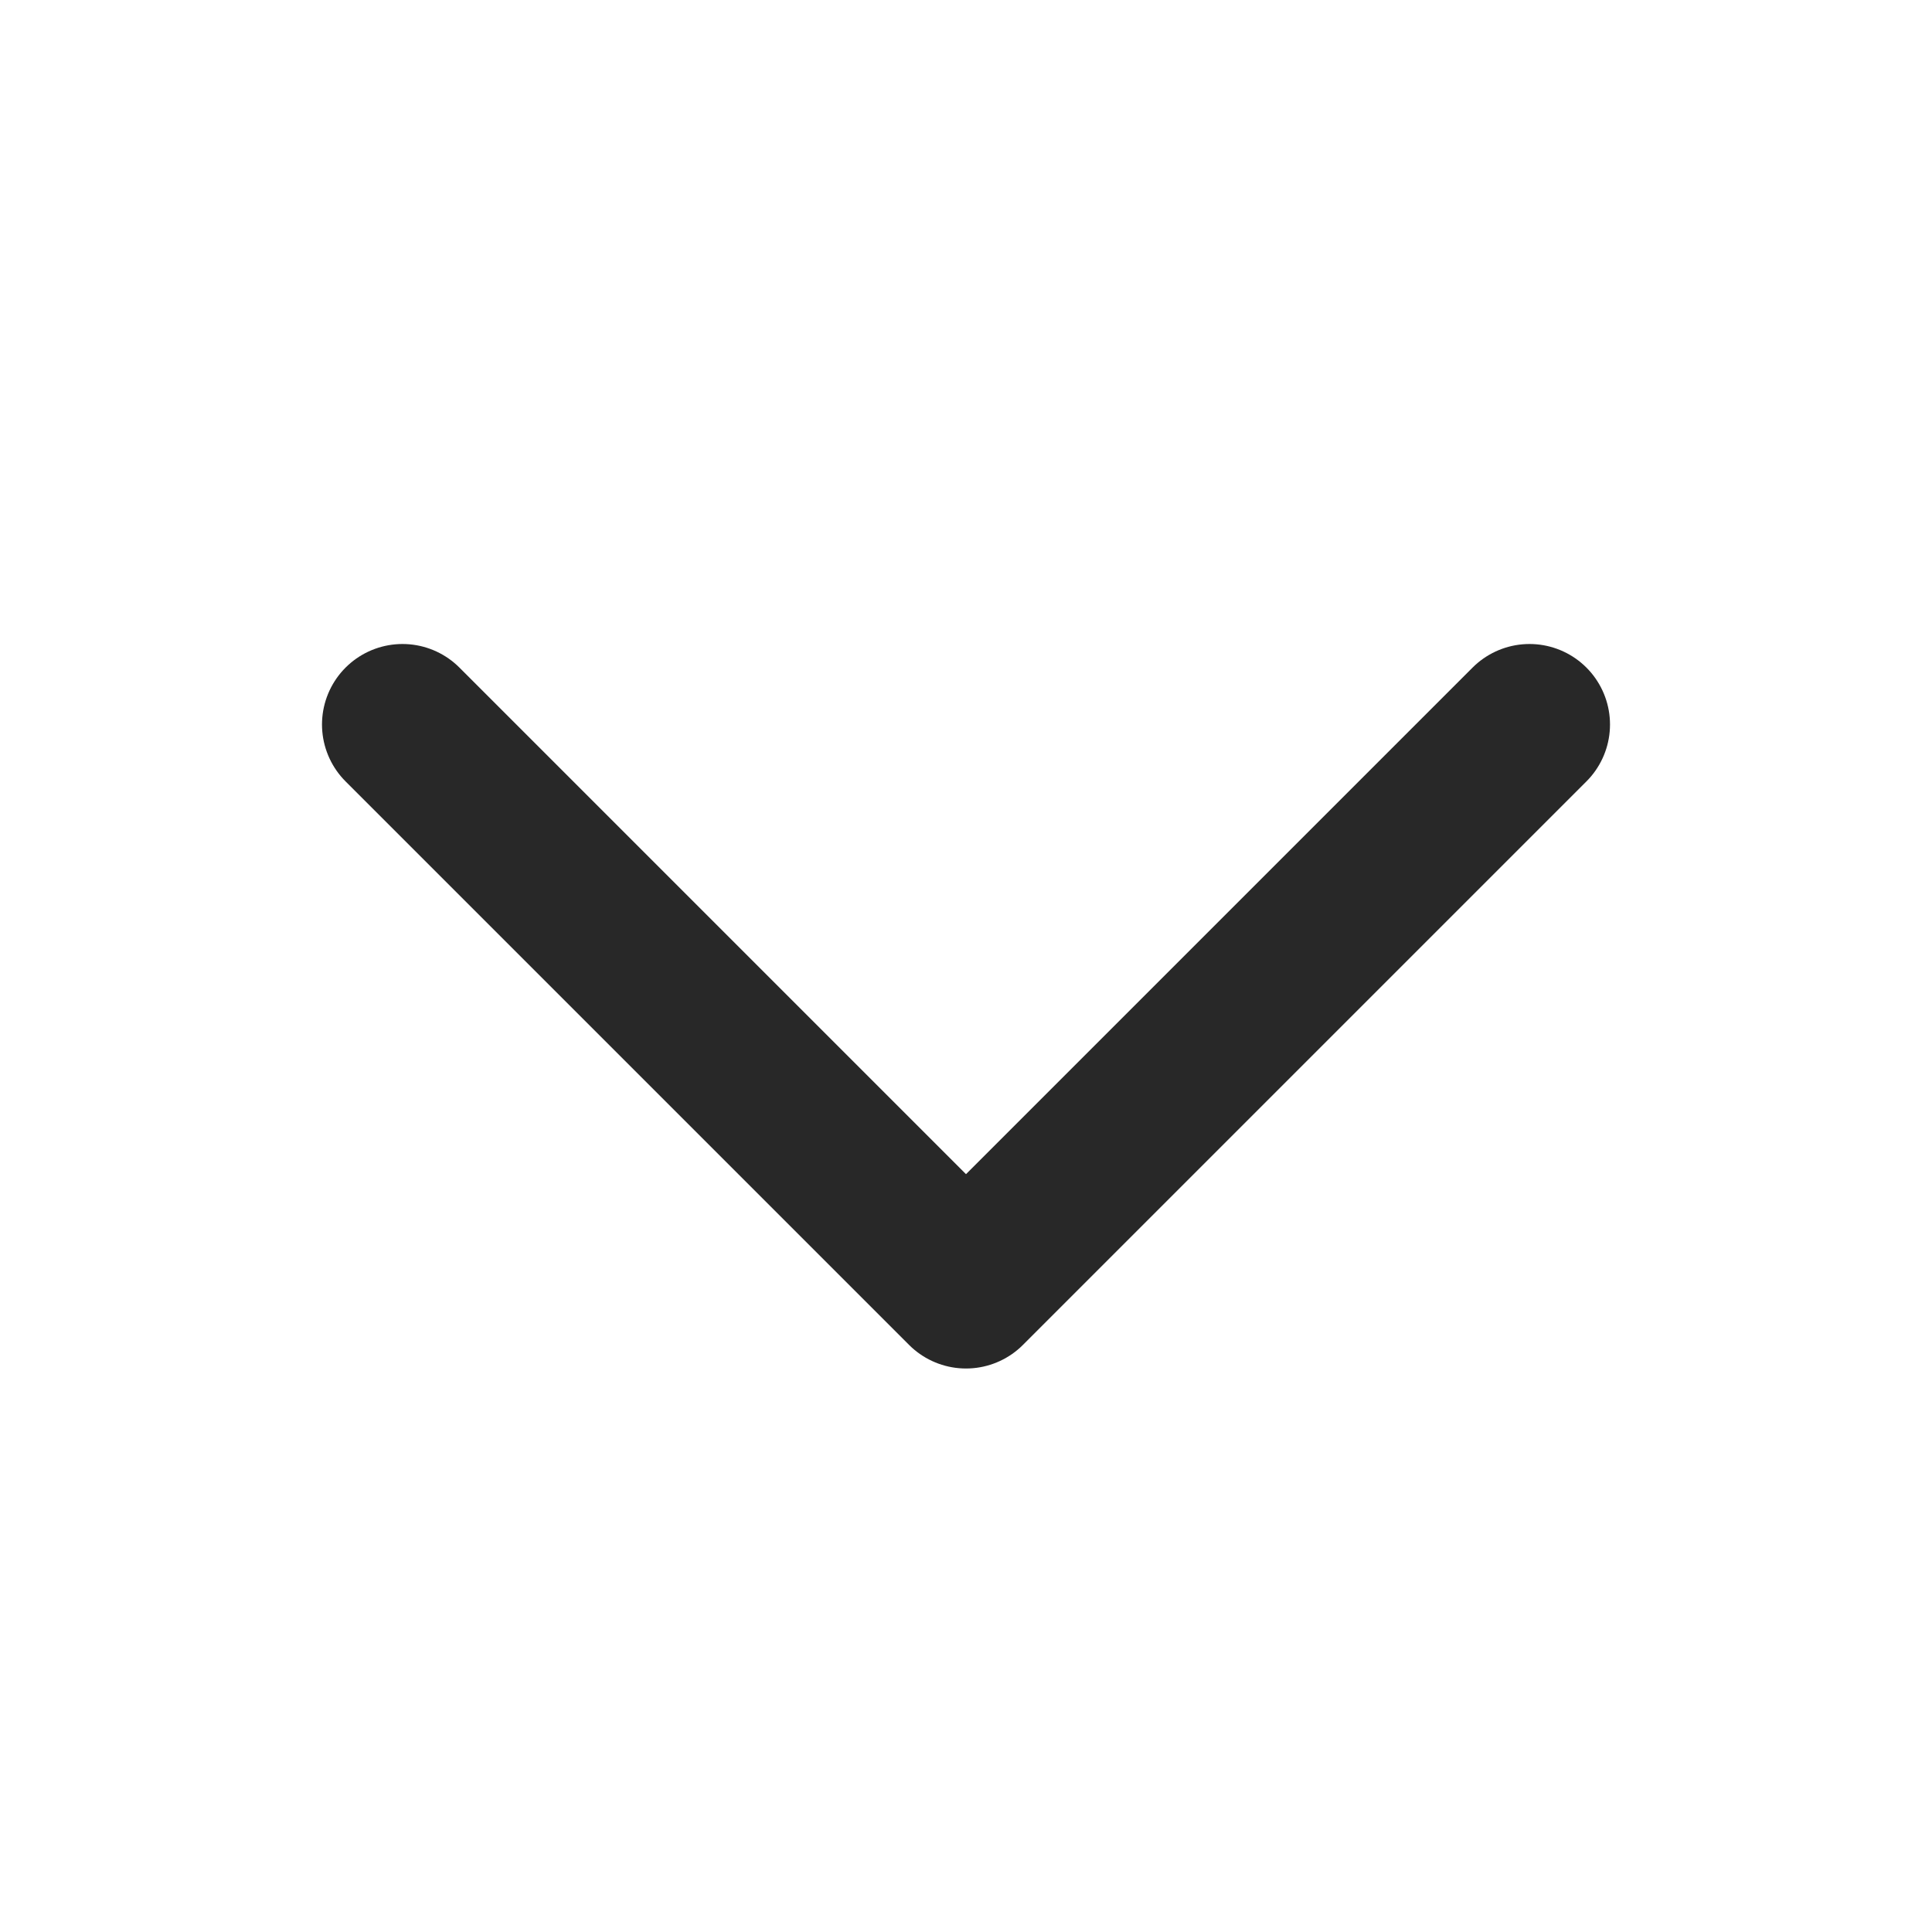 <svg width="24" height="24" viewBox="0 0 24 24" fill="none" xmlns="http://www.w3.org/2000/svg">
<path d="M19 9L12 16L5 9" stroke="#282828" stroke-width="2" stroke-linecap="round" stroke-linejoin="round"/>
</svg>
